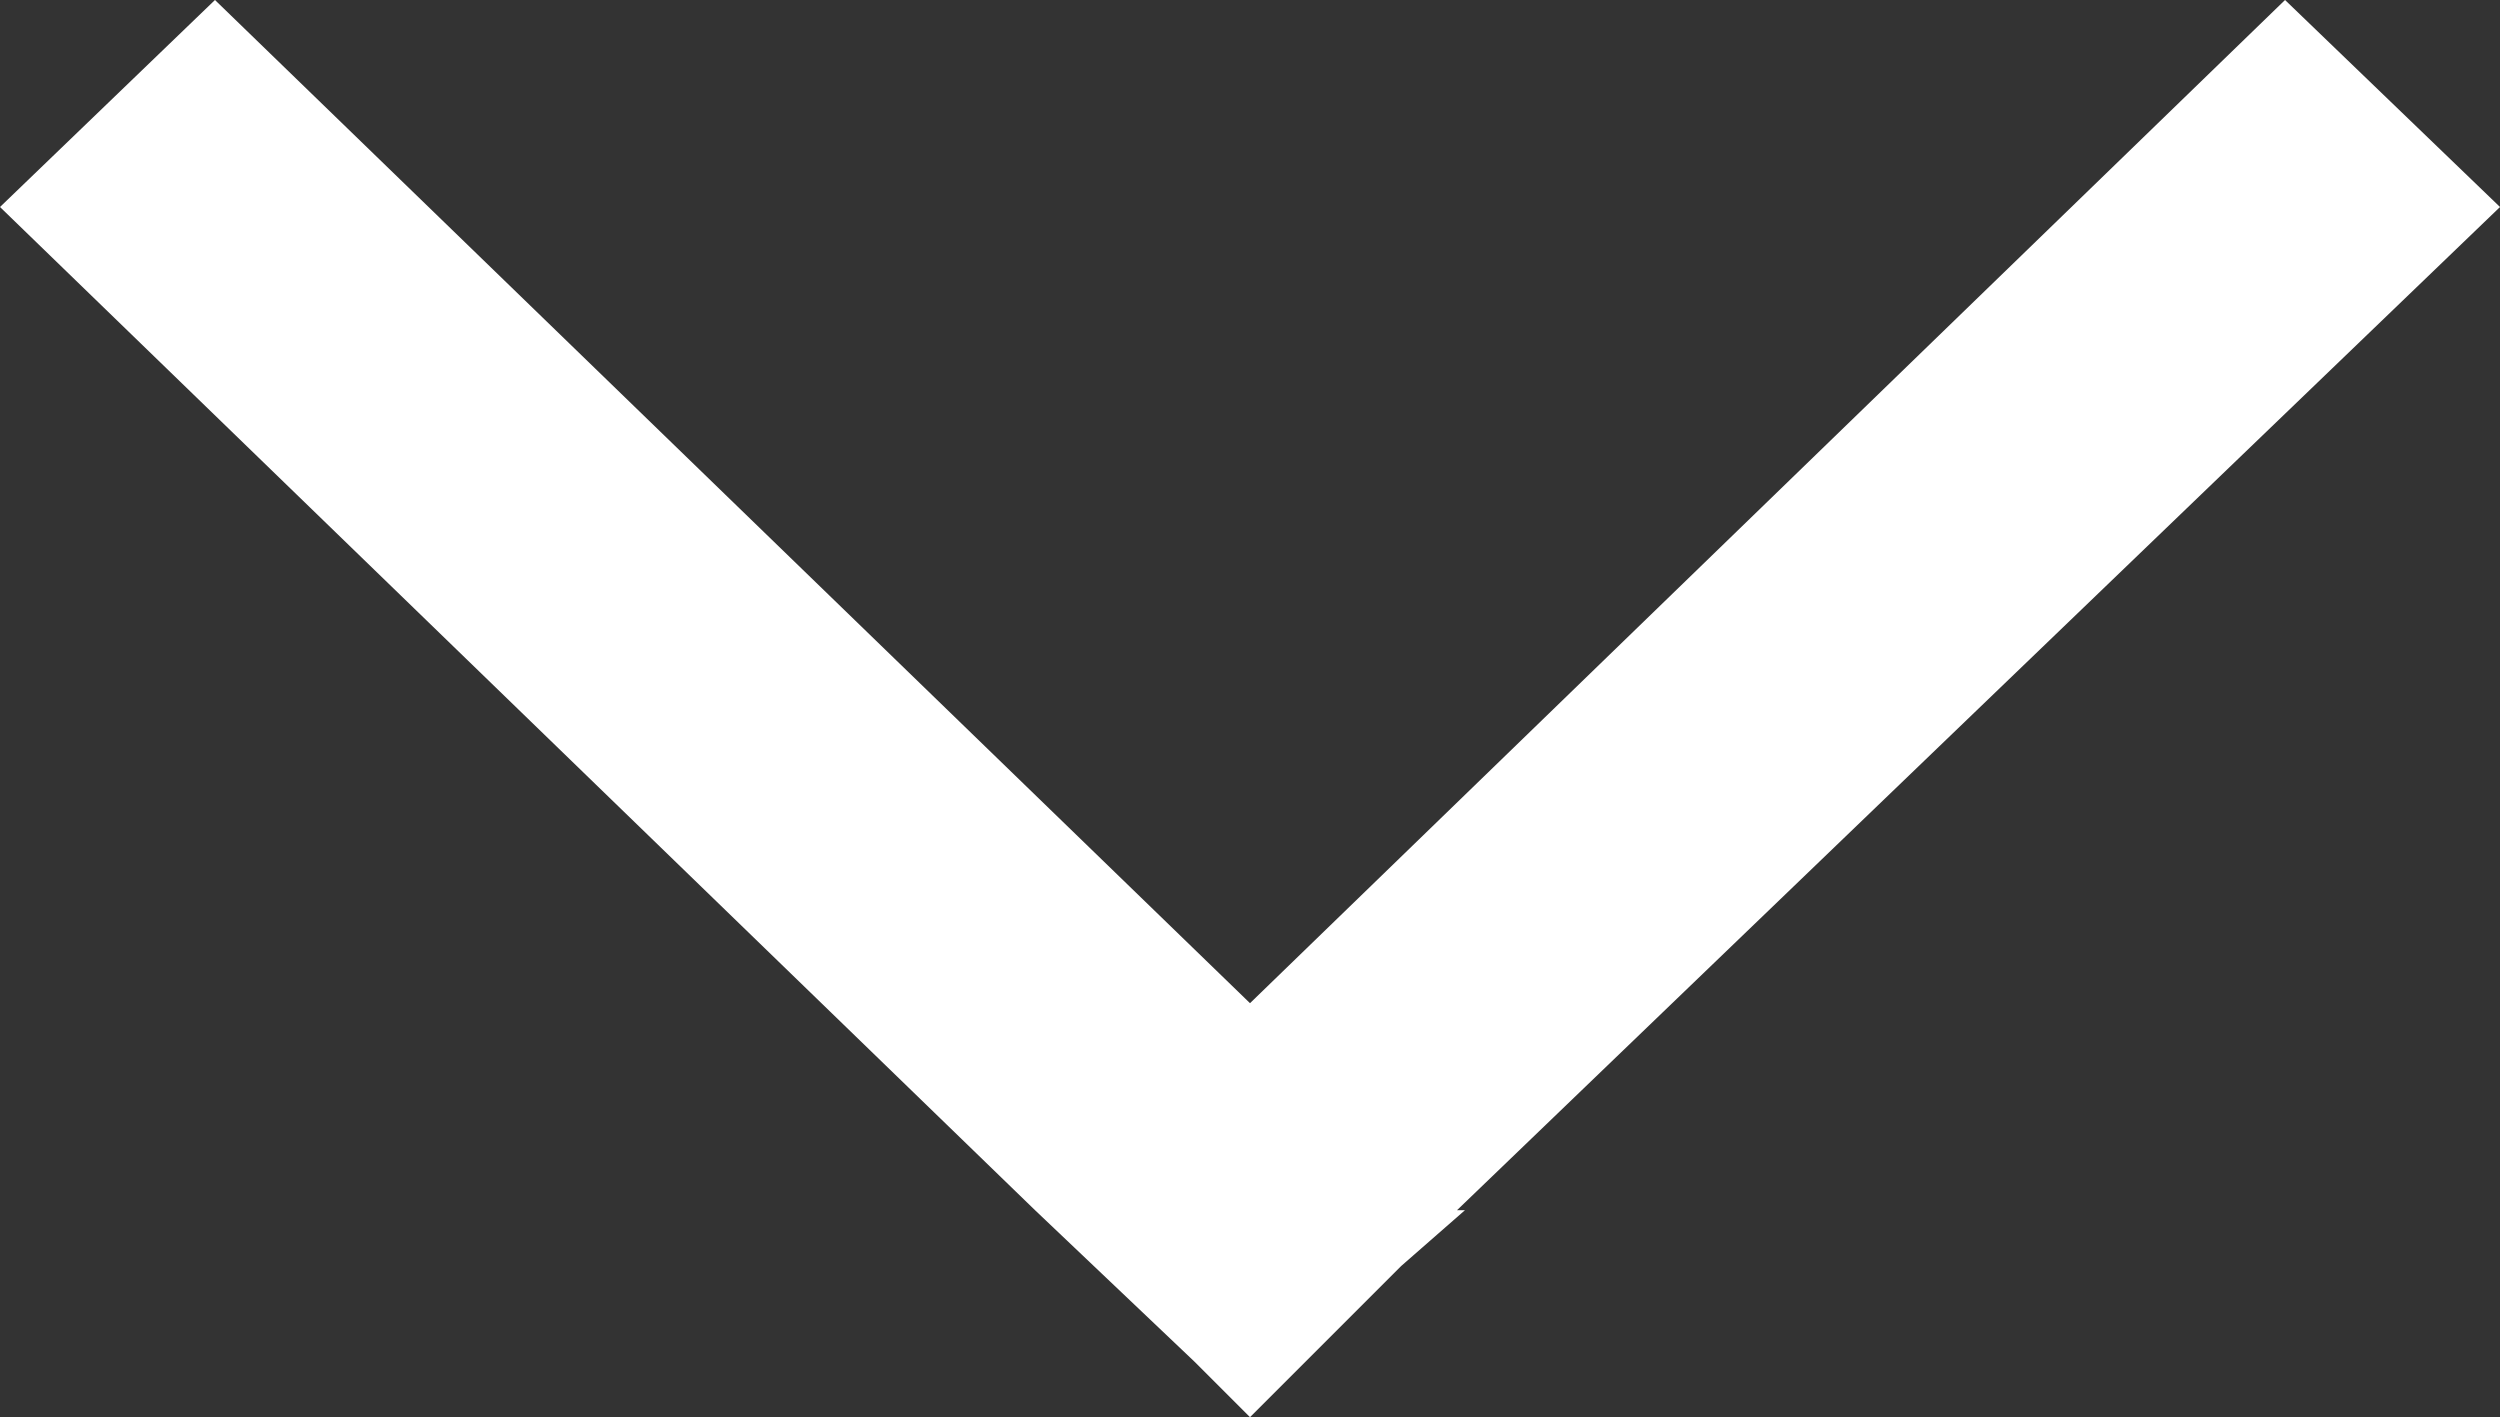 <svg xmlns="http://www.w3.org/2000/svg" viewBox="0 0 31.4 17.8"><rect x="0" y="0" width="31.4" height="17.8" fill="#333333" stroke="none"/><path d="M31.4 2.6L28.7 0l-13 12.6L2.7 0 0 2.6l13 12.6 2 1.9.7.7 1.9-1.9.8-.7h-.1z" fill="#fff"/></svg>